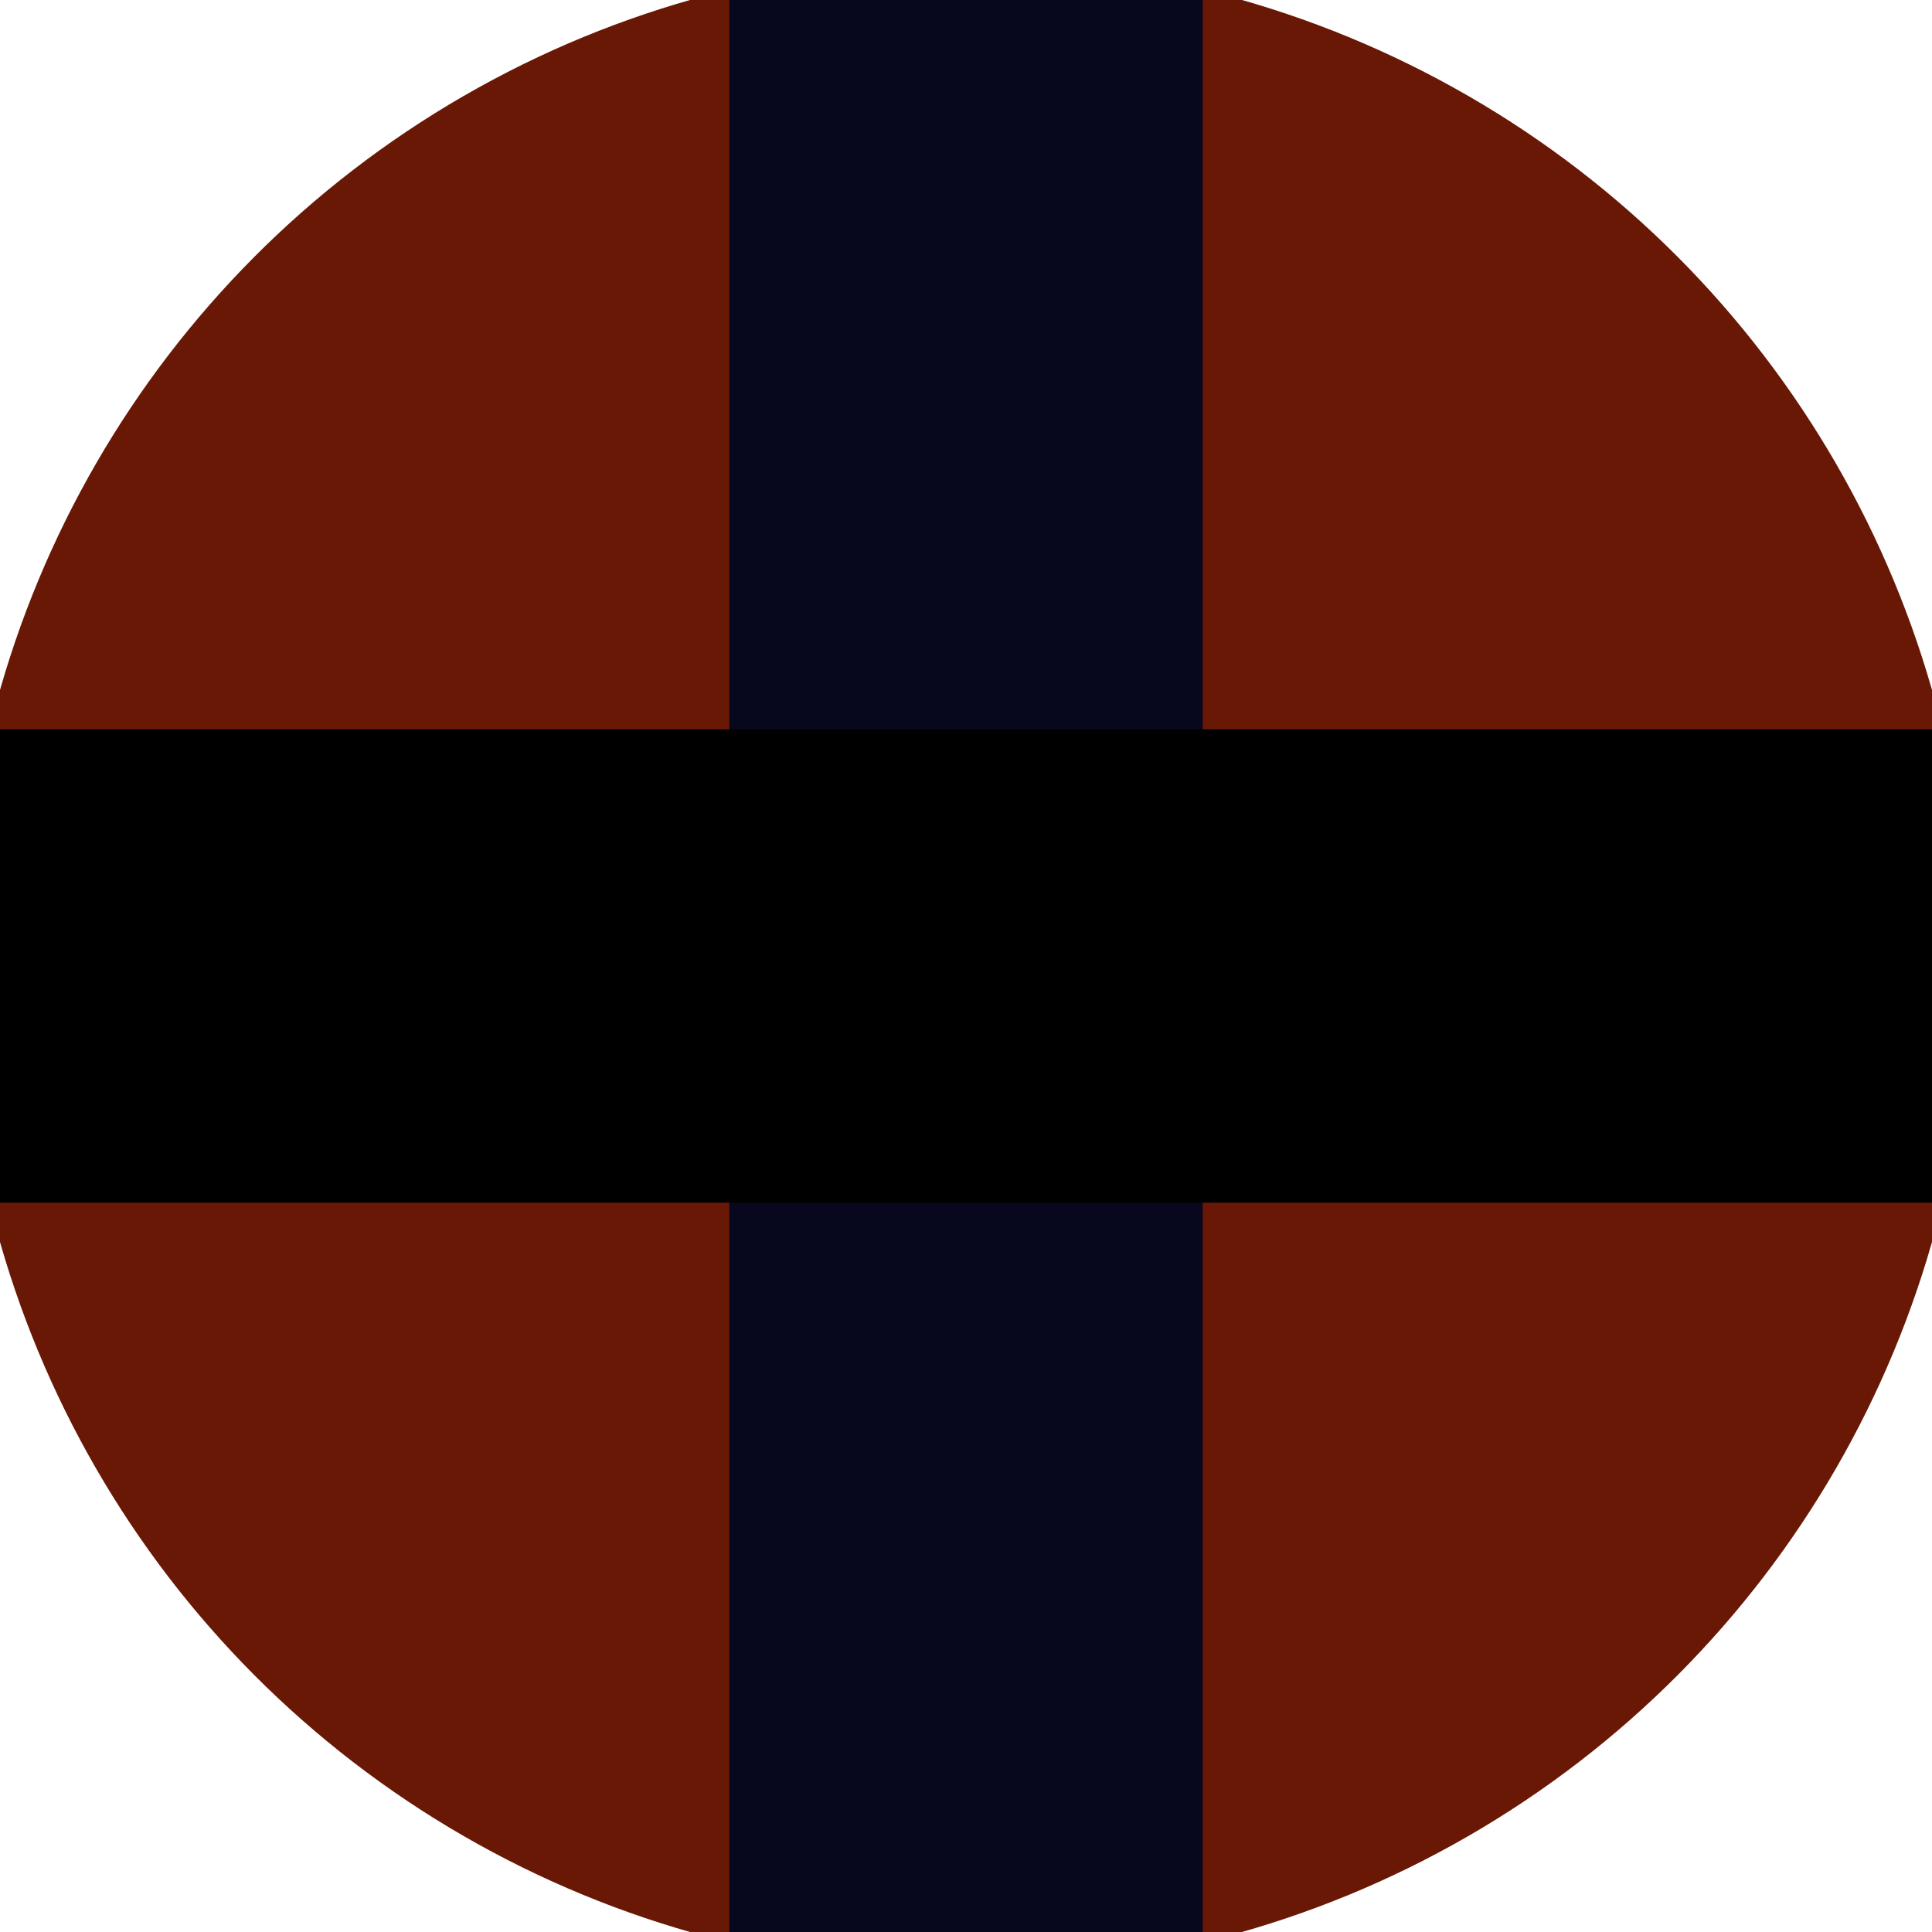 <svg xmlns="http://www.w3.org/2000/svg" width="128" height="128" viewBox="0 0 100 100" shape-rendering="geometricPrecision">
                            <defs>
                                <clipPath id="clip">
                                    <circle cx="50" cy="50" r="52" />
                                    <!--<rect x="0" y="0" width="100" height="100"/>-->
                                </clipPath>
                            </defs>
                            <g transform="rotate(0 50 50)">
                            <rect x="0" y="0" width="100" height="100" fill="#691805" clip-path="url(#clip)"/><path d="M 37.75 0 H 62.25 V 100 H 37.75 Z" fill="#07071e" clip-path="url(#clip)"/><path d="M 0 37.75 H 100 V 62.25 H 0 Z" fill="#000000" clip-path="url(#clip)"/></g></svg>
